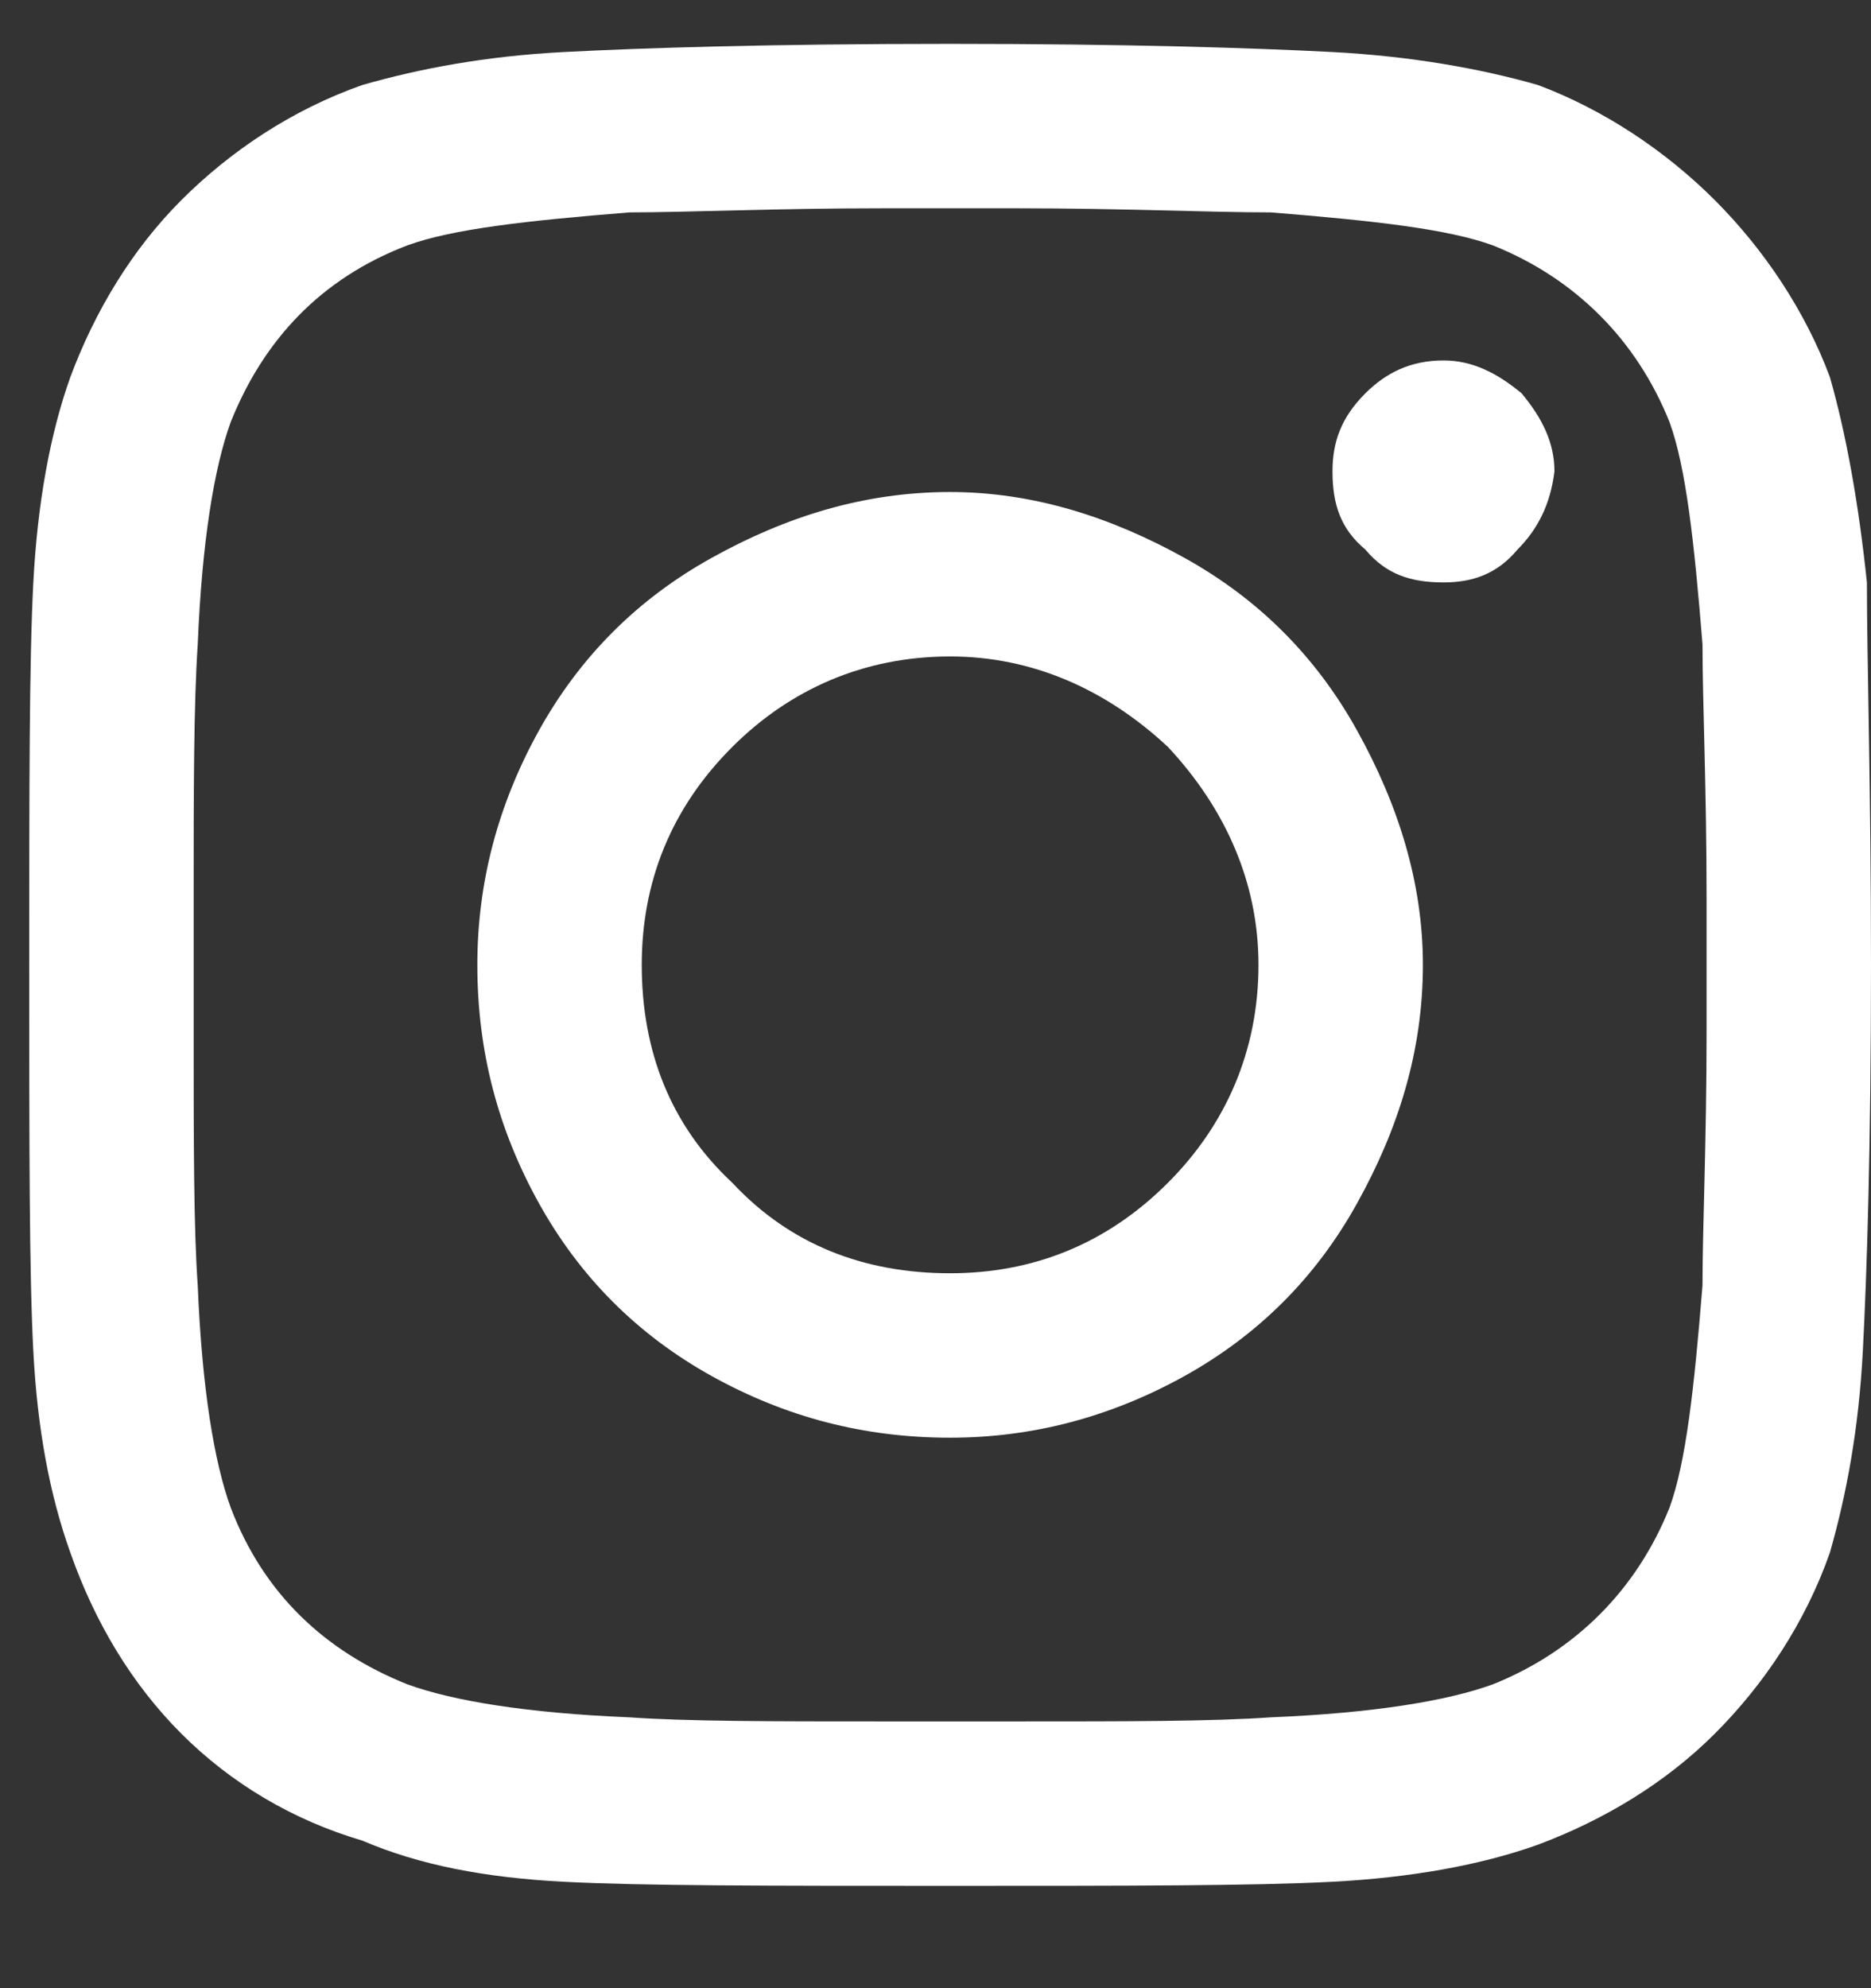 <svg width="16" height="17" viewBox="0 0 16 17" fill="none" xmlns="http://www.w3.org/2000/svg">
<rect x="0" y="0" width="16" height="17" fill="#333333" stroke="none"/>
<path d="M8.125 4.207C8.828 4.207 9.496 4.418 10.129 4.77C10.762 5.121 11.254 5.613 11.605 6.246C11.957 6.879 12.168 7.547 12.168 8.25C12.168 8.988 11.957 9.656 11.605 10.289C11.254 10.922 10.762 11.414 10.129 11.766C9.496 12.117 8.828 12.293 8.125 12.293C7.387 12.293 6.719 12.117 6.086 11.766C5.453 11.414 4.961 10.922 4.609 10.289C4.258 9.656 4.082 8.988 4.082 8.25C4.082 7.547 4.258 6.879 4.609 6.246C4.961 5.613 5.453 5.121 6.086 4.77C6.719 4.418 7.387 4.207 8.125 4.207ZM8.125 10.887C8.828 10.887 9.461 10.641 9.988 10.113C10.48 9.621 10.762 8.988 10.762 8.25C10.762 7.547 10.48 6.914 9.988 6.387C9.461 5.895 8.828 5.613 8.125 5.613C7.387 5.613 6.754 5.895 6.262 6.387C5.734 6.914 5.488 7.547 5.488 8.25C5.488 8.988 5.734 9.621 6.262 10.113C6.754 10.641 7.387 10.887 8.125 10.887ZM13.293 4.031C13.293 3.785 13.188 3.574 13.012 3.363C12.801 3.188 12.59 3.082 12.344 3.082C12.062 3.082 11.852 3.188 11.676 3.363C11.465 3.574 11.395 3.785 11.395 4.031C11.395 4.312 11.465 4.523 11.676 4.699C11.852 4.91 12.062 4.98 12.344 4.98C12.59 4.98 12.801 4.91 12.977 4.699C13.152 4.523 13.258 4.312 13.293 4.031ZM15.965 4.98C15.965 5.648 16 6.738 16 8.25C16 9.797 15.965 10.887 15.93 11.555C15.895 12.223 15.789 12.785 15.648 13.277C15.438 13.875 15.086 14.402 14.664 14.824C14.242 15.246 13.715 15.562 13.152 15.773C12.66 15.949 12.062 16.055 11.395 16.09C10.727 16.125 9.637 16.125 8.125 16.125C6.578 16.125 5.488 16.125 4.82 16.09C4.152 16.055 3.59 15.949 3.098 15.738C2.5 15.562 1.973 15.246 1.551 14.824C1.129 14.402 0.812 13.875 0.602 13.277C0.426 12.785 0.32 12.223 0.285 11.555C0.25 10.887 0.25 9.797 0.25 8.25C0.25 6.738 0.25 5.648 0.285 4.98C0.32 4.312 0.426 3.715 0.602 3.223C0.812 2.66 1.129 2.133 1.551 1.711C1.973 1.289 2.5 0.938 3.098 0.727C3.59 0.586 4.152 0.48 4.82 0.445C5.488 0.41 6.578 0.375 8.125 0.375C9.637 0.375 10.727 0.41 11.395 0.445C12.062 0.48 12.66 0.586 13.152 0.727C13.715 0.938 14.242 1.289 14.664 1.711C15.086 2.133 15.438 2.66 15.648 3.223C15.789 3.715 15.895 4.312 15.965 4.98ZM14.277 12.891C14.418 12.504 14.488 11.871 14.559 10.992C14.559 10.5 14.594 9.762 14.594 8.812V7.688C14.594 6.738 14.559 6 14.559 5.508C14.488 4.629 14.418 3.996 14.277 3.609C13.996 2.906 13.469 2.379 12.766 2.098C12.379 1.957 11.746 1.887 10.867 1.816C10.34 1.816 9.602 1.781 8.688 1.781H7.562C6.613 1.781 5.875 1.816 5.383 1.816C4.504 1.887 3.871 1.957 3.484 2.098C2.746 2.379 2.254 2.906 1.973 3.609C1.832 3.996 1.727 4.629 1.691 5.508C1.656 6.035 1.656 6.773 1.656 7.688V8.812C1.656 9.762 1.656 10.5 1.691 10.992C1.727 11.871 1.832 12.504 1.973 12.891C2.254 13.629 2.781 14.121 3.484 14.402C3.871 14.543 4.504 14.648 5.383 14.684C5.875 14.719 6.613 14.719 7.562 14.719H8.688C9.637 14.719 10.375 14.719 10.867 14.684C11.746 14.648 12.379 14.543 12.766 14.402C13.469 14.121 13.996 13.594 14.277 12.891Z" fill="white"/>
</svg>
